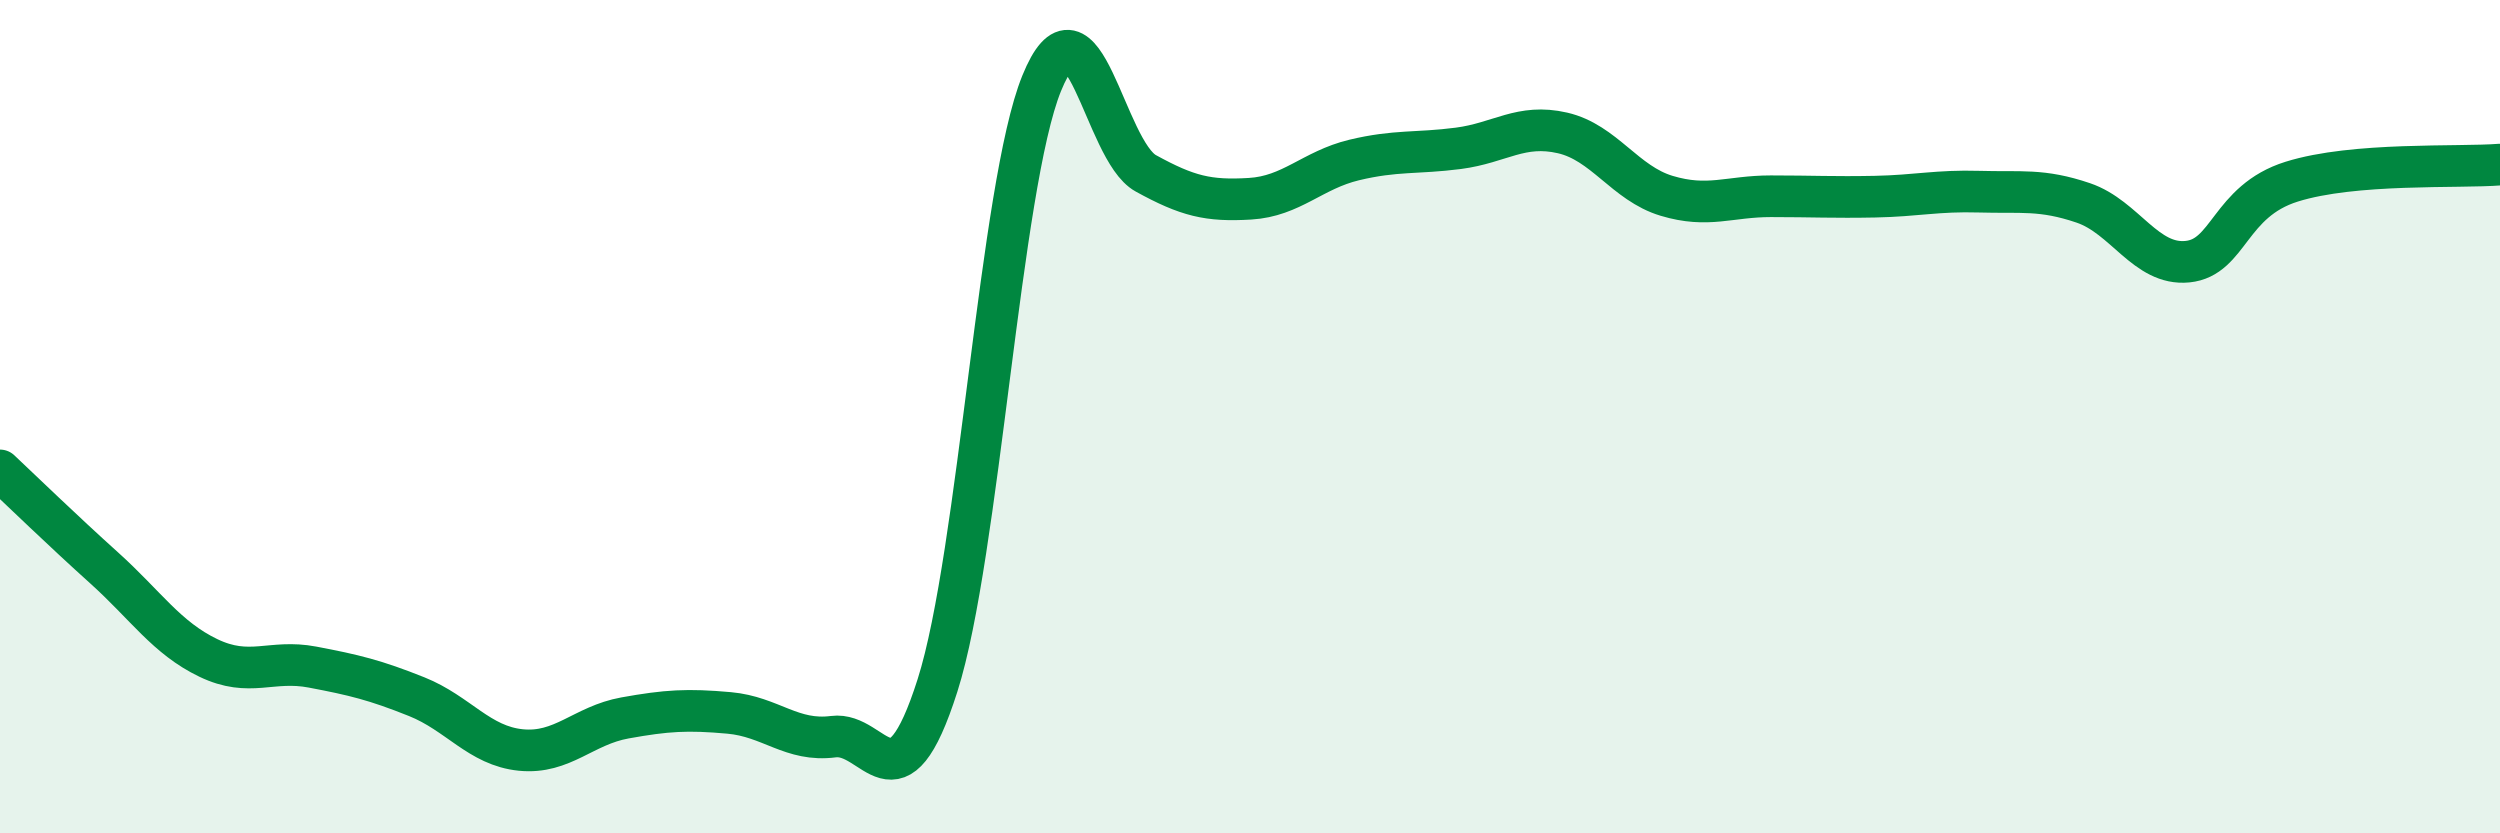 
    <svg width="60" height="20" viewBox="0 0 60 20" xmlns="http://www.w3.org/2000/svg">
      <path
        d="M 0,11.29 C 0.5,11.76 1.5,12.73 2.5,13.63 C 3.5,14.53 4,15.31 5,15.79 C 6,16.27 6.5,15.82 7.5,16.01 C 8.5,16.2 9,16.32 10,16.72 C 11,17.12 11.5,17.9 12.5,18 C 13.5,18.1 14,17.41 15,17.23 C 16,17.05 16.5,17.02 17.5,17.11 C 18.5,17.2 19,17.81 20,17.68 C 21,17.55 21.5,19.59 22.5,16.45 C 23.5,13.31 24,4.46 25,2 C 26,-0.46 26.5,3.61 27.5,4.16 C 28.5,4.71 29,4.83 30,4.77 C 31,4.71 31.5,4.08 32.5,3.84 C 33.5,3.6 34,3.69 35,3.56 C 36,3.43 36.5,2.96 37.5,3.19 C 38.5,3.42 39,4.4 40,4.7 C 41,5 41.5,4.71 42.5,4.71 C 43.5,4.71 44,4.74 45,4.72 C 46,4.7 46.5,4.57 47.5,4.6 C 48.5,4.63 49,4.53 50,4.87 C 51,5.21 51.5,6.38 52.5,6.28 C 53.5,6.18 53.5,4.83 55,4.36 C 56.5,3.89 59,4.03 60,3.95L60 20L0 20Z"
        fill="#008740"
        opacity="0.1"
        stroke-linecap="round"
        stroke-linejoin="round"
      />
      <path
        d="M 0,11.29 C 0.5,11.76 1.5,12.73 2.5,13.63 C 3.5,14.53 4,15.31 5,15.79 C 6,16.27 6.5,15.82 7.5,16.01 C 8.5,16.2 9,16.32 10,16.72 C 11,17.12 11.5,17.9 12.5,18 C 13.5,18.1 14,17.41 15,17.23 C 16,17.05 16.5,17.02 17.5,17.11 C 18.5,17.2 19,17.81 20,17.68 C 21,17.55 21.5,19.59 22.5,16.45 C 23.5,13.31 24,4.46 25,2 C 26,-0.46 26.5,3.61 27.5,4.16 C 28.5,4.71 29,4.83 30,4.77 C 31,4.71 31.5,4.08 32.5,3.84 C 33.5,3.6 34,3.69 35,3.56 C 36,3.43 36.5,2.96 37.5,3.19 C 38.5,3.42 39,4.4 40,4.7 C 41,5 41.5,4.71 42.5,4.71 C 43.5,4.71 44,4.74 45,4.72 C 46,4.7 46.5,4.57 47.5,4.6 C 48.5,4.63 49,4.53 50,4.87 C 51,5.21 51.5,6.38 52.5,6.28 C 53.5,6.18 53.5,4.83 55,4.36 C 56.5,3.89 59,4.03 60,3.95"
        stroke="#008740"
        stroke-width="1"
        fill="none"
        stroke-linecap="round"
        stroke-linejoin="round"
      />
    </svg>
  